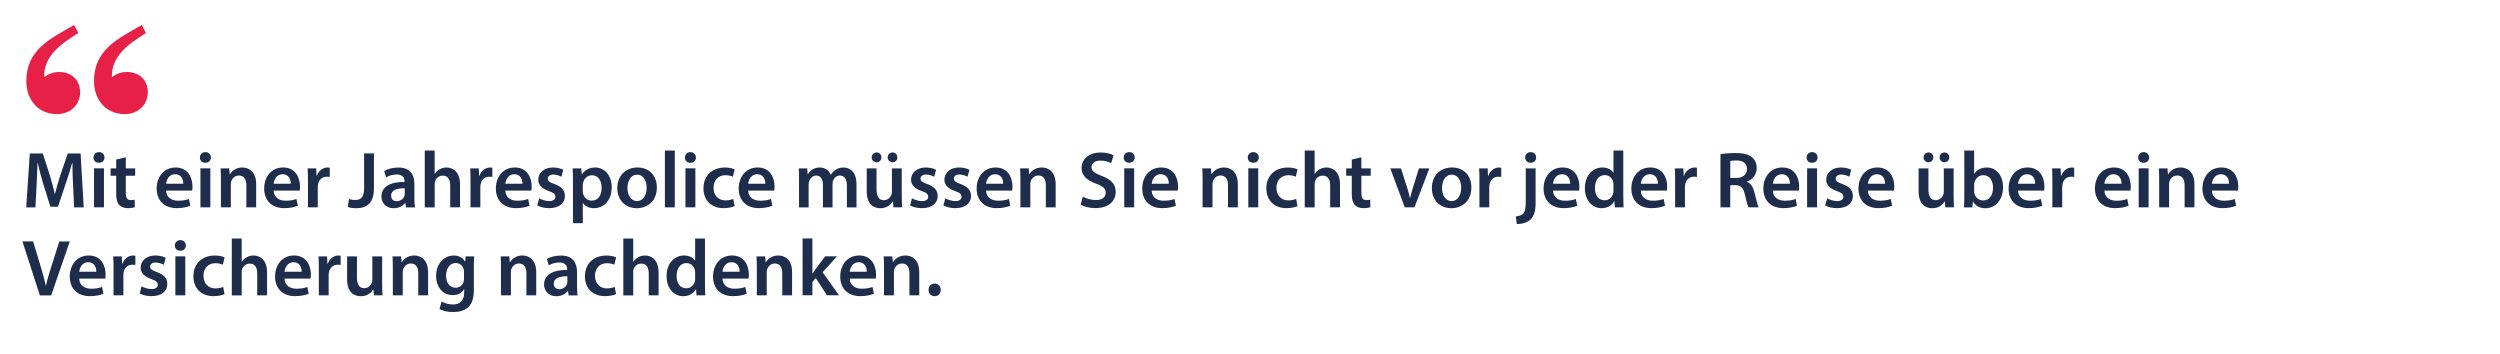 <?xml version="1.0" encoding="UTF-8"?><svg id="Ebene_1" xmlns="http://www.w3.org/2000/svg" xmlns:xlink="http://www.w3.org/1999/xlink" viewBox="0 0 875 124"><defs><clipPath id="clippath"><rect x="7.65" y="8.76" width="862.95" height="107.92" style="fill:none; stroke-width:0px;"/></clipPath><clipPath id="clippath-1"><rect x="7.65" y="8.76" width="862.95" height="107.92" style="fill:none; stroke-width:0px;"/></clipPath></defs><g style="clip-path:url(#clippath);"><path d="m25.57,64.87c-.11-2.44-.25-5.38-.22-7.92h-.08c-.62,2.3-1.4,4.84-2.24,7.22l-2.74,8.18h-2.66l-2.52-8.06c-.73-2.41-1.4-4.98-1.9-7.34h-.06c-.08,2.46-.2,5.46-.34,8.04l-.42,7.59h-3.22l1.26-18.87h4.54l2.46,7.59c.67,2.21,1.26,4.45,1.74,6.55h.08c.5-2.04,1.15-4.37,1.88-6.58l2.6-7.56h4.48l1.09,18.87h-3.36l-.36-7.7Z" style="fill:#1d2d4b; stroke-width:0px;"/><path d="m36.58,55.12c0,1.04-.76,1.85-1.96,1.85s-1.9-.81-1.9-1.85.78-1.88,1.93-1.88,1.9.81,1.93,1.88Zm-3.67,17.44v-13.64h3.47v13.64h-3.47Z" style="fill:#1d2d4b; stroke-width:0px;"/><path d="m44.03,55.04v3.89h3.28v2.58h-3.28v6.02c0,1.65.45,2.52,1.76,2.52.59,0,1.04-.08,1.34-.17l.06,2.63c-.5.2-1.4.34-2.49.34-1.26,0-2.32-.42-2.97-1.12-.73-.78-1.06-2.02-1.06-3.81v-6.41h-1.96v-2.58h1.96v-3.08l3.36-.81Z" style="fill:#1d2d4b; stroke-width:0px;"/><path d="m58.14,66.72c.08,2.46,2.02,3.53,4.2,3.53,1.6,0,2.74-.22,3.78-.62l.5,2.38c-1.18.48-2.8.84-4.76.84-4.42,0-7.03-2.72-7.03-6.89,0-3.78,2.3-7.34,6.66-7.34s5.88,3.64,5.88,6.64c0,.64-.06,1.15-.11,1.46h-9.13Zm5.99-2.41c.03-1.26-.53-3.33-2.83-3.33-2.13,0-3.02,1.93-3.16,3.33h5.99Z" style="fill:#1d2d4b; stroke-width:0px;"/><path d="m73.82,55.12c0,1.04-.76,1.85-1.96,1.85s-1.9-.81-1.9-1.85.78-1.88,1.93-1.88,1.9.81,1.93,1.88Zm-3.67,17.44v-13.64h3.47v13.64h-3.47Z" style="fill:#1d2d4b; stroke-width:0px;"/><path d="m77.32,62.99c0-1.57-.03-2.88-.11-4.06h3.02l.17,2.04h.08c.59-1.06,2.07-2.35,4.34-2.35,2.38,0,4.84,1.54,4.84,5.85v8.09h-3.44v-7.7c0-1.96-.73-3.44-2.6-3.44-1.37,0-2.32.98-2.69,2.02-.11.31-.14.73-.14,1.12v8.01h-3.47v-9.58Z" style="fill:#1d2d4b; stroke-width:0px;"/><path d="m95.77,66.72c.08,2.46,2.02,3.53,4.2,3.53,1.6,0,2.74-.22,3.78-.62l.5,2.38c-1.18.48-2.8.84-4.76.84-4.42,0-7.03-2.72-7.03-6.89,0-3.78,2.3-7.34,6.66-7.34s5.88,3.64,5.88,6.64c0,.64-.06,1.15-.11,1.46h-9.13Zm5.99-2.41c.03-1.26-.53-3.33-2.83-3.33-2.13,0-3.02,1.93-3.16,3.33h5.99Z" style="fill:#1d2d4b; stroke-width:0px;"/><path d="m107.78,63.33c0-1.85-.03-3.16-.11-4.4h3l.11,2.6h.11c.67-1.93,2.27-2.91,3.72-2.91.34,0,.53.03.81.08v3.25c-.28-.06-.59-.11-1.01-.11-1.65,0-2.77,1.06-3.08,2.6-.06.31-.11.67-.11,1.06v7.06h-3.44v-9.24Z" style="fill:#1d2d4b; stroke-width:0px;"/><path d="m127.44,53.7h3.44v12.24c0,5.21-2.52,6.94-6.27,6.94-.95,0-2.16-.17-2.88-.45l.42-2.77c.56.17,1.32.34,2.13.34,1.96,0,3.16-.9,3.16-4.17v-12.12Z" style="fill:#1d2d4b; stroke-width:0px;"/><path d="m142.11,72.57l-.22-1.51h-.08c-.84,1.06-2.27,1.82-4.03,1.82-2.74,0-4.28-1.99-4.28-4.06,0-3.44,3.05-5.18,8.09-5.15v-.22c0-.9-.36-2.38-2.77-2.38-1.34,0-2.74.42-3.67,1.01l-.67-2.24c1.01-.62,2.77-1.2,4.93-1.2,4.37,0,5.63,2.77,5.63,5.74v4.93c0,1.23.06,2.44.2,3.28h-3.11Zm-.45-6.66c-2.44-.06-4.76.48-4.76,2.55,0,1.34.87,1.96,1.96,1.96,1.37,0,2.38-.9,2.69-1.88.08-.25.11-.53.11-.76v-1.88Z" style="fill:#1d2d4b; stroke-width:0px;"/><path d="m148.66,52.69h3.47v8.12h.06c.42-.64.98-1.18,1.71-1.57.67-.39,1.48-.62,2.35-.62,2.32,0,4.76,1.54,4.76,5.91v8.04h-3.44v-7.64c0-1.99-.73-3.47-2.63-3.47-1.34,0-2.3.9-2.66,1.93-.11.28-.14.64-.14,1.04v8.15h-3.47v-19.88Z" style="fill:#1d2d4b; stroke-width:0px;"/><path d="m164.68,63.33c0-1.85-.03-3.16-.11-4.4h3l.11,2.6h.11c.67-1.93,2.27-2.91,3.72-2.91.34,0,.53.03.81.08v3.25c-.28-.06-.59-.11-1.01-.11-1.65,0-2.77,1.06-3.08,2.6-.06.31-.11.67-.11,1.06v7.06h-3.44v-9.24Z" style="fill:#1d2d4b; stroke-width:0px;"/><path d="m176.86,66.72c.08,2.46,2.02,3.53,4.2,3.53,1.6,0,2.74-.22,3.78-.62l.5,2.38c-1.18.48-2.8.84-4.76.84-4.42,0-7.03-2.72-7.03-6.89,0-3.78,2.3-7.34,6.66-7.34s5.88,3.64,5.88,6.64c0,.64-.06,1.15-.11,1.46h-9.13Zm5.99-2.41c.03-1.26-.53-3.33-2.83-3.33-2.13,0-3.02,1.93-3.16,3.33h5.99Z" style="fill:#1d2d4b; stroke-width:0px;"/><path d="m188.7,69.4c.78.48,2.27.98,3.5.98,1.51,0,2.18-.62,2.18-1.51s-.56-1.4-2.24-1.99c-2.66-.92-3.78-2.38-3.75-3.98,0-2.41,1.99-4.28,5.15-4.28,1.51,0,2.83.39,3.61.81l-.67,2.44c-.59-.34-1.68-.78-2.88-.78s-1.9.59-1.9,1.43.64,1.29,2.38,1.9c2.46.9,3.61,2.16,3.64,4.17,0,2.46-1.93,4.26-5.54,4.26-1.65,0-3.14-.39-4.14-.95l.67-2.49Z" style="fill:#1d2d4b; stroke-width:0px;"/><path d="m200.54,63.47c0-1.79-.06-3.25-.11-4.54h3.02l.17,2.1h.06c1.01-1.54,2.6-2.41,4.68-2.41,3.14,0,5.74,2.69,5.74,6.94,0,4.93-3.11,7.31-6.22,7.31-1.71,0-3.14-.73-3.84-1.82h-.06v7.06h-3.44v-14.64Zm3.44,3.39c0,.34.03.64.11.95.34,1.4,1.57,2.41,3.02,2.41,2.18,0,3.47-1.82,3.47-4.51,0-2.41-1.18-4.37-3.39-4.37-1.43,0-2.74,1.04-3.08,2.55-.08.28-.14.59-.14.87v2.1Z" style="fill:#1d2d4b; stroke-width:0px;"/><path d="m229.89,65.62c0,5.01-3.53,7.25-7,7.25-3.86,0-6.83-2.66-6.83-7.03s2.94-7.22,7.06-7.22,6.78,2.86,6.78,7Zm-10.28.14c0,2.63,1.29,4.62,3.39,4.62,1.96,0,3.33-1.93,3.33-4.68,0-2.13-.95-4.56-3.3-4.56s-3.42,2.35-3.42,4.62Z" style="fill:#1d2d4b; stroke-width:0px;"/><path d="m232.71,52.69h3.47v19.88h-3.47v-19.88Z" style="fill:#1d2d4b; stroke-width:0px;"/><path d="m243.58,55.12c0,1.04-.76,1.85-1.96,1.85s-1.9-.81-1.9-1.85.78-1.88,1.93-1.88,1.9.81,1.93,1.88Zm-3.67,17.44v-13.64h3.47v13.64h-3.47Z" style="fill:#1d2d4b; stroke-width:0px;"/><path d="m257.1,72.15c-.73.34-2.16.7-3.86.7-4.26,0-7.03-2.72-7.03-6.94s2.8-7.28,7.59-7.28c1.26,0,2.55.28,3.33.64l-.62,2.58c-.56-.25-1.37-.53-2.6-.53-2.63,0-4.2,1.93-4.17,4.42,0,2.8,1.82,4.4,4.17,4.4,1.2,0,2.04-.25,2.72-.53l.48,2.55Z" style="fill:#1d2d4b; stroke-width:0px;"/><path d="m261.86,66.72c.08,2.46,2.02,3.53,4.2,3.53,1.6,0,2.74-.22,3.78-.62l.5,2.38c-1.18.48-2.8.84-4.76.84-4.42,0-7.03-2.72-7.03-6.89,0-3.78,2.3-7.34,6.66-7.34s5.88,3.64,5.88,6.64c0,.64-.06,1.15-.11,1.46h-9.13Zm5.99-2.41c.03-1.26-.53-3.33-2.83-3.33-2.13,0-3.02,1.93-3.16,3.33h5.99Z" style="fill:#1d2d4b; stroke-width:0px;"/><path d="m279.67,62.99c0-1.57-.03-2.88-.11-4.06h2.97l.14,2.02h.08c.67-1.06,1.9-2.32,4.2-2.32,1.79,0,3.19,1.01,3.78,2.52h.06c.48-.76,1.04-1.32,1.68-1.71.76-.53,1.62-.81,2.74-.81,2.27,0,4.56,1.54,4.56,5.91v8.04h-3.36v-7.53c0-2.27-.78-3.61-2.44-3.61-1.18,0-2.04.84-2.41,1.82-.08.34-.17.76-.17,1.15v8.18h-3.36v-7.9c0-1.9-.76-3.25-2.35-3.25-1.29,0-2.16,1.01-2.46,1.96-.14.34-.2.73-.2,1.12v8.06h-3.36v-9.58Z" style="fill:#1d2d4b; stroke-width:0px;"/><path d="m315.62,68.48c0,1.62.06,2.97.11,4.09h-3.02l-.17-2.07h-.06c-.59.98-1.93,2.38-4.37,2.38s-4.76-1.48-4.76-5.94v-8.01h3.44v7.42c0,2.27.73,3.72,2.55,3.72,1.37,0,2.27-.98,2.63-1.85.11-.31.2-.67.2-1.06v-8.23h3.44v9.55Zm-10.53-13.38c0-.98.76-1.74,1.76-1.74.92,0,1.65.73,1.65,1.74,0,.92-.7,1.71-1.68,1.71s-1.74-.78-1.74-1.71Zm5.6,0c0-.98.73-1.74,1.71-1.74s1.68.73,1.68,1.74c0,.92-.7,1.71-1.68,1.71s-1.71-.78-1.71-1.71Z" style="fill:#1d2d4b; stroke-width:0px;"/><path d="m319.18,69.4c.78.48,2.27.98,3.5.98,1.51,0,2.18-.62,2.18-1.51s-.56-1.4-2.24-1.99c-2.66-.92-3.78-2.38-3.75-3.98,0-2.41,1.99-4.28,5.15-4.28,1.51,0,2.83.39,3.61.81l-.67,2.44c-.59-.34-1.68-.78-2.88-.78s-1.9.59-1.9,1.43.64,1.29,2.38,1.9c2.46.9,3.61,2.16,3.64,4.17,0,2.46-1.93,4.26-5.54,4.26-1.65,0-3.14-.39-4.14-.95l.67-2.49Z" style="fill:#1d2d4b; stroke-width:0px;"/><path d="m330.85,69.4c.78.48,2.27.98,3.5.98,1.51,0,2.18-.62,2.18-1.51s-.56-1.4-2.24-1.99c-2.66-.92-3.78-2.38-3.75-3.98,0-2.41,1.99-4.28,5.15-4.28,1.51,0,2.83.39,3.61.81l-.67,2.44c-.59-.34-1.68-.78-2.88-.78s-1.9.59-1.9,1.43.64,1.29,2.38,1.9c2.46.9,3.61,2.16,3.64,4.17,0,2.46-1.93,4.26-5.54,4.26-1.65,0-3.14-.39-4.14-.95l.67-2.49Z" style="fill:#1d2d4b; stroke-width:0px;"/><path d="m345.13,66.72c.08,2.46,2.02,3.53,4.2,3.53,1.6,0,2.74-.22,3.78-.62l.5,2.38c-1.18.48-2.8.84-4.76.84-4.42,0-7.03-2.72-7.03-6.89,0-3.78,2.3-7.34,6.66-7.34s5.88,3.64,5.88,6.64c0,.64-.06,1.15-.11,1.46h-9.13Zm5.99-2.41c.03-1.26-.53-3.33-2.83-3.33-2.13,0-3.02,1.93-3.16,3.33h5.99Z" style="fill:#1d2d4b; stroke-width:0px;"/><path d="m357.14,62.99c0-1.57-.03-2.88-.11-4.06h3.02l.17,2.04h.08c.59-1.06,2.07-2.35,4.34-2.35,2.38,0,4.84,1.54,4.84,5.85v8.09h-3.44v-7.7c0-1.96-.73-3.44-2.6-3.44-1.37,0-2.32.98-2.69,2.02-.11.31-.14.73-.14,1.12v8.01h-3.47v-9.58Z" style="fill:#1d2d4b; stroke-width:0px;"/><path d="m379.01,68.82c1.12.64,2.8,1.2,4.56,1.2,2.21,0,3.44-1.04,3.44-2.58,0-1.43-.95-2.27-3.36-3.14-3.11-1.12-5.1-2.77-5.1-5.49,0-3.08,2.58-5.43,6.66-5.43,2.04,0,3.56.45,4.54.95l-.84,2.77c-.67-.36-1.99-.9-3.75-.9-2.18,0-3.14,1.18-3.14,2.27,0,1.46,1.09,2.13,3.61,3.11,3.28,1.23,4.87,2.88,4.87,5.6,0,3.02-2.3,5.66-7.17,5.66-1.99,0-4.06-.56-5.1-1.18l.76-2.86Z" style="fill:#1d2d4b; stroke-width:0px;"/><path d="m397.15,55.12c0,1.04-.76,1.85-1.96,1.85s-1.9-.81-1.9-1.85.78-1.88,1.93-1.88,1.9.81,1.93,1.88Zm-3.67,17.44v-13.64h3.47v13.64h-3.47Z" style="fill:#1d2d4b; stroke-width:0px;"/><path d="m403.09,66.72c.08,2.46,2.02,3.53,4.2,3.53,1.6,0,2.74-.22,3.78-.62l.5,2.38c-1.18.48-2.8.84-4.76.84-4.42,0-7.03-2.72-7.03-6.89,0-3.78,2.3-7.34,6.66-7.34s5.88,3.64,5.88,6.64c0,.64-.06,1.15-.11,1.46h-9.13Zm5.99-2.41c.03-1.26-.53-3.33-2.83-3.33-2.13,0-3.02,1.93-3.16,3.33h5.99Z" style="fill:#1d2d4b; stroke-width:0px;"/><path d="m420.9,62.99c0-1.57-.03-2.88-.11-4.06h3.02l.17,2.04h.08c.59-1.06,2.07-2.35,4.34-2.35,2.38,0,4.84,1.54,4.84,5.85v8.09h-3.44v-7.7c0-1.96-.73-3.44-2.6-3.44-1.37,0-2.32.98-2.69,2.02-.11.31-.14.73-.14,1.12v8.01h-3.47v-9.58Z" style="fill:#1d2d4b; stroke-width:0px;"/><path d="m440.58,55.12c0,1.04-.76,1.85-1.96,1.85s-1.9-.81-1.9-1.85.78-1.88,1.93-1.88,1.9.81,1.93,1.88Zm-3.67,17.44v-13.64h3.47v13.64h-3.47Z" style="fill:#1d2d4b; stroke-width:0px;"/><path d="m454.11,72.15c-.73.34-2.16.7-3.86.7-4.26,0-7.03-2.72-7.03-6.94s2.8-7.28,7.59-7.28c1.26,0,2.55.28,3.33.64l-.62,2.58c-.56-.25-1.37-.53-2.6-.53-2.63,0-4.2,1.93-4.17,4.42,0,2.8,1.82,4.4,4.17,4.4,1.2,0,2.04-.25,2.72-.53l.48,2.55Z" style="fill:#1d2d4b; stroke-width:0px;"/><path d="m456.65,52.69h3.47v8.12h.06c.42-.64.98-1.18,1.71-1.57.67-.39,1.48-.62,2.35-.62,2.32,0,4.76,1.54,4.76,5.91v8.04h-3.44v-7.64c0-1.99-.73-3.47-2.63-3.47-1.34,0-2.3.9-2.66,1.93-.11.28-.14.64-.14,1.04v8.15h-3.47v-19.88Z" style="fill:#1d2d4b; stroke-width:0px;"/><path d="m476.48,55.04v3.89h3.28v2.58h-3.28v6.02c0,1.65.45,2.52,1.76,2.52.59,0,1.04-.08,1.34-.17l.06,2.63c-.5.2-1.4.34-2.49.34-1.26,0-2.32-.42-2.97-1.12-.73-.78-1.06-2.02-1.06-3.81v-6.41h-1.96v-2.58h1.96v-3.08l3.36-.81Z" style="fill:#1d2d4b; stroke-width:0px;"/><path d="m490.34,58.93l2.21,6.92c.39,1.2.67,2.3.92,3.42h.08c.25-1.12.56-2.18.92-3.42l2.16-6.92h3.64l-5.21,13.64h-3.39l-5.07-13.64h3.72Z" style="fill:#1d2d4b; stroke-width:0px;"/><path d="m514.98,65.62c0,5.01-3.53,7.25-7,7.25-3.86,0-6.83-2.66-6.83-7.03s2.94-7.22,7.06-7.22,6.78,2.86,6.78,7Zm-10.28.14c0,2.63,1.29,4.62,3.39,4.62,1.96,0,3.33-1.93,3.33-4.68,0-2.13-.95-4.56-3.3-4.56s-3.42,2.35-3.42,4.62Z" style="fill:#1d2d4b; stroke-width:0px;"/><path d="m517.8,63.33c0-1.85-.03-3.16-.11-4.4h3l.11,2.6h.11c.67-1.93,2.27-2.91,3.72-2.91.34,0,.53.03.81.08v3.25c-.28-.06-.59-.11-1.01-.11-1.65,0-2.77,1.06-3.08,2.6-.06.31-.11.67-.11,1.06v7.06h-3.44v-9.24Z" style="fill:#1d2d4b; stroke-width:0px;"/><path d="m530.54,75.73c1.12-.08,2.02-.39,2.58-.98.64-.7.9-1.76.9-4.73v-11.09h3.44v12.07c0,2.83-.53,4.59-1.76,5.82-1.2,1.12-3.11,1.6-4.82,1.6l-.34-2.69Zm7.11-20.61c0,1.01-.73,1.85-1.96,1.85-1.15,0-1.88-.84-1.88-1.85,0-1.06.76-1.88,1.93-1.88s1.9.81,1.9,1.88Z" style="fill:#1d2d4b; stroke-width:0px;"/><path d="m543.56,66.72c.08,2.46,2.02,3.53,4.2,3.53,1.6,0,2.74-.22,3.78-.62l.5,2.38c-1.18.48-2.8.84-4.76.84-4.42,0-7.03-2.72-7.03-6.89,0-3.78,2.3-7.34,6.66-7.34s5.88,3.64,5.88,6.64c0,.64-.06,1.15-.11,1.46h-9.13Zm5.99-2.41c.03-1.26-.53-3.33-2.83-3.33-2.13,0-3.02,1.93-3.16,3.33h5.99Z" style="fill:#1d2d4b; stroke-width:0px;"/><path d="m568.15,52.69v16.04c0,1.4.06,2.91.11,3.84h-3.08l-.14-2.16h-.06c-.81,1.51-2.46,2.46-4.45,2.46-3.25,0-5.82-2.77-5.82-6.97-.03-4.56,2.83-7.28,6.1-7.28,1.88,0,3.22.78,3.84,1.79h.06v-7.73h3.44Zm-3.44,11.93c0-.28-.03-.62-.08-.9-.31-1.34-1.4-2.44-2.97-2.44-2.21,0-3.44,1.96-3.44,4.51s1.23,4.31,3.42,4.31c1.4,0,2.63-.95,2.97-2.44.08-.31.11-.64.11-1.01v-2.04Z" style="fill:#1d2d4b; stroke-width:0px;"/><path d="m574.28,66.72c.08,2.46,2.02,3.53,4.2,3.53,1.6,0,2.74-.22,3.78-.62l.5,2.38c-1.18.48-2.8.84-4.76.84-4.42,0-7.03-2.72-7.03-6.89,0-3.78,2.3-7.34,6.66-7.34s5.88,3.64,5.88,6.64c0,.64-.06,1.15-.11,1.46h-9.13Zm5.99-2.41c.03-1.26-.53-3.33-2.83-3.33-2.13,0-3.02,1.93-3.16,3.33h5.99Z" style="fill:#1d2d4b; stroke-width:0px;"/><path d="m586.29,63.33c0-1.85-.03-3.16-.11-4.4h3l.11,2.6h.11c.67-1.93,2.27-2.91,3.72-2.91.34,0,.53.03.81.08v3.25c-.28-.06-.59-.11-1.01-.11-1.65,0-2.77,1.06-3.08,2.6-.06.31-.11.67-.11,1.06v7.06h-3.44v-9.24Z" style="fill:#1d2d4b; stroke-width:0px;"/><path d="m602.19,53.95c1.29-.22,3.22-.39,5.21-.39,2.72,0,4.56.45,5.82,1.51,1.04.87,1.62,2.18,1.62,3.78,0,2.44-1.65,4.09-3.42,4.73v.08c1.34.5,2.16,1.82,2.63,3.64.59,2.35,1.09,4.54,1.48,5.26h-3.56c-.28-.56-.73-2.1-1.26-4.45-.53-2.46-1.43-3.25-3.39-3.3h-1.74v7.76h-3.42v-18.62Zm3.42,8.34h2.04c2.32,0,3.78-1.23,3.78-3.11,0-2.07-1.46-3.02-3.7-3.02-1.09,0-1.79.08-2.13.17v5.96Z" style="fill:#1d2d4b; stroke-width:0px;"/><path d="m620.48,66.72c.08,2.46,2.02,3.53,4.2,3.53,1.6,0,2.74-.22,3.78-.62l.5,2.38c-1.18.48-2.8.84-4.76.84-4.42,0-7.03-2.72-7.03-6.89,0-3.78,2.3-7.34,6.66-7.34s5.88,3.64,5.88,6.64c0,.64-.06,1.15-.11,1.46h-9.13Zm5.99-2.41c.03-1.26-.53-3.33-2.83-3.33-2.13,0-3.02,1.93-3.16,3.33h5.99Z" style="fill:#1d2d4b; stroke-width:0px;"/><path d="m636.16,55.12c0,1.04-.76,1.85-1.96,1.85s-1.9-.81-1.9-1.85.78-1.88,1.93-1.88,1.9.81,1.93,1.88Zm-3.67,17.44v-13.64h3.47v13.64h-3.47Z" style="fill:#1d2d4b; stroke-width:0px;"/><path d="m639.49,69.4c.78.48,2.27.98,3.5.98,1.51,0,2.18-.62,2.18-1.51s-.56-1.4-2.24-1.99c-2.66-.92-3.78-2.38-3.75-3.98,0-2.41,1.99-4.28,5.15-4.28,1.51,0,2.83.39,3.61.81l-.67,2.44c-.59-.34-1.68-.78-2.88-.78s-1.9.59-1.9,1.43.64,1.29,2.38,1.9c2.46.9,3.61,2.16,3.64,4.17,0,2.46-1.93,4.26-5.54,4.26-1.65,0-3.14-.39-4.14-.95l.67-2.49Z" style="fill:#1d2d4b; stroke-width:0px;"/><path d="m653.77,66.72c.08,2.46,2.02,3.53,4.2,3.53,1.6,0,2.74-.22,3.78-.62l.5,2.38c-1.18.48-2.8.84-4.76.84-4.42,0-7.03-2.72-7.03-6.89,0-3.78,2.3-7.34,6.66-7.34s5.88,3.64,5.88,6.64c0,.64-.06,1.15-.11,1.46h-9.13Zm5.99-2.41c.03-1.26-.53-3.33-2.83-3.33-2.13,0-3.02,1.93-3.16,3.33h5.99Z" style="fill:#1d2d4b; stroke-width:0px;"/><path d="m683.78,68.48c0,1.62.06,2.97.11,4.09h-3.02l-.17-2.07h-.06c-.59.98-1.93,2.38-4.37,2.38s-4.76-1.48-4.76-5.94v-8.01h3.44v7.42c0,2.27.73,3.72,2.55,3.72,1.37,0,2.27-.98,2.63-1.85.11-.31.2-.67.2-1.06v-8.23h3.44v9.55Zm-10.53-13.38c0-.98.76-1.74,1.76-1.74.92,0,1.65.73,1.65,1.74,0,.92-.7,1.71-1.68,1.71s-1.74-.78-1.74-1.71Zm5.6,0c0-.98.73-1.74,1.71-1.74s1.68.73,1.68,1.74c0,.92-.7,1.71-1.68,1.71s-1.71-.78-1.71-1.71Z" style="fill:#1d2d4b; stroke-width:0px;"/><path d="m687.4,72.57c.06-.92.11-2.44.11-3.84v-16.04h3.44v8.12h.06c.84-1.32,2.32-2.18,4.37-2.18,3.33,0,5.71,2.77,5.68,6.92,0,4.9-3.11,7.34-6.19,7.34-1.76,0-3.33-.67-4.31-2.35h-.06l-.17,2.04h-2.94Zm3.56-5.63c0,.28.03.56.08.81.36,1.37,1.57,2.41,3.05,2.41,2.16,0,3.47-1.74,3.47-4.48,0-2.41-1.15-4.37-3.44-4.37-1.4,0-2.66,1.01-3.05,2.52-.06.25-.11.56-.11.9v2.21Z" style="fill:#1d2d4b; stroke-width:0px;"/><path d="m706.32,66.72c.08,2.46,2.02,3.53,4.2,3.53,1.6,0,2.74-.22,3.78-.62l.5,2.38c-1.18.48-2.8.84-4.76.84-4.42,0-7.03-2.72-7.03-6.89,0-3.78,2.3-7.34,6.66-7.34s5.88,3.64,5.88,6.64c0,.64-.06,1.15-.11,1.46h-9.13Zm5.99-2.41c.03-1.26-.53-3.33-2.83-3.33-2.13,0-3.02,1.93-3.16,3.33h5.99Z" style="fill:#1d2d4b; stroke-width:0px;"/><path d="m718.33,63.33c0-1.85-.03-3.16-.11-4.4h3l.11,2.6h.11c.67-1.93,2.27-2.91,3.72-2.91.34,0,.53.03.81.08v3.25c-.28-.06-.59-.11-1.01-.11-1.65,0-2.77,1.06-3.08,2.6-.06.31-.11.67-.11,1.06v7.06h-3.44v-9.24Z" style="fill:#1d2d4b; stroke-width:0px;"/><path d="m736.54,66.72c.08,2.46,2.02,3.53,4.2,3.53,1.6,0,2.74-.22,3.78-.62l.5,2.38c-1.18.48-2.8.84-4.76.84-4.42,0-7.03-2.72-7.03-6.89,0-3.78,2.3-7.34,6.66-7.34s5.88,3.64,5.88,6.64c0,.64-.06,1.15-.11,1.46h-9.13Zm5.99-2.41c.03-1.26-.53-3.33-2.83-3.33-2.13,0-3.02,1.93-3.16,3.33h5.99Z" style="fill:#1d2d4b; stroke-width:0px;"/><path d="m752.21,55.12c0,1.04-.76,1.85-1.96,1.85s-1.9-.81-1.9-1.85.78-1.88,1.93-1.88,1.9.81,1.93,1.88Zm-3.67,17.44v-13.64h3.47v13.64h-3.47Z" style="fill:#1d2d4b; stroke-width:0px;"/><path d="m755.71,62.99c0-1.57-.03-2.88-.11-4.06h3.02l.17,2.04h.08c.59-1.06,2.07-2.35,4.34-2.35,2.38,0,4.84,1.54,4.84,5.85v8.09h-3.44v-7.7c0-1.96-.73-3.44-2.6-3.44-1.37,0-2.32.98-2.69,2.02-.11.31-.14.73-.14,1.12v8.01h-3.47v-9.58Z" style="fill:#1d2d4b; stroke-width:0px;"/><path d="m774.17,66.72c.08,2.46,2.02,3.53,4.2,3.53,1.6,0,2.74-.22,3.78-.62l.5,2.38c-1.18.48-2.8.84-4.76.84-4.42,0-7.03-2.72-7.03-6.89,0-3.78,2.3-7.34,6.66-7.34s5.88,3.64,5.88,6.64c0,.64-.06,1.15-.11,1.46h-9.13Zm5.99-2.41c.03-1.26-.53-3.33-2.83-3.33-2.13,0-3.02,1.93-3.16,3.33h5.99Z" style="fill:#1d2d4b; stroke-width:0px;"/></g><g style="clip-path:url(#clippath-1);"><path d="m13.95,103.37l-6.1-18.87h3.75l2.58,8.57c.73,2.38,1.34,4.59,1.85,6.89h.06c.5-2.24,1.18-4.54,1.93-6.83l2.74-8.62h3.67l-6.52,18.87h-3.95Z" style="fill:#1d2d4b; stroke-width:0px;"/><path d="m27.73,97.52c.08,2.46,2.02,3.53,4.2,3.53,1.6,0,2.74-.22,3.78-.62l.5,2.38c-1.18.48-2.8.84-4.76.84-4.42,0-7.03-2.72-7.03-6.89,0-3.78,2.3-7.34,6.66-7.34s5.88,3.64,5.88,6.64c0,.64-.06,1.15-.11,1.46h-9.13Zm5.99-2.41c.03-1.26-.53-3.33-2.83-3.33-2.13,0-3.02,1.93-3.16,3.33h5.99Z" style="fill:#1d2d4b; stroke-width:0px;"/><path d="m39.74,94.13c0-1.85-.03-3.16-.11-4.4h3l.11,2.6h.11c.67-1.93,2.27-2.91,3.72-2.91.34,0,.53.03.81.08v3.25c-.28-.06-.59-.11-1.01-.11-1.65,0-2.77,1.06-3.08,2.6-.06.31-.11.67-.11,1.06v7.06h-3.44v-9.24Z" style="fill:#1d2d4b; stroke-width:0px;"/><path d="m49.54,100.2c.78.48,2.27.98,3.5.98,1.51,0,2.18-.62,2.18-1.51s-.56-1.4-2.24-1.99c-2.66-.92-3.78-2.38-3.75-3.98,0-2.41,1.99-4.28,5.15-4.28,1.51,0,2.83.39,3.61.81l-.67,2.44c-.59-.34-1.68-.78-2.88-.78s-1.9.59-1.9,1.43.64,1.29,2.38,1.9c2.46.9,3.61,2.16,3.64,4.17,0,2.46-1.93,4.26-5.54,4.26-1.65,0-3.14-.39-4.14-.95l.67-2.49Z" style="fill:#1d2d4b; stroke-width:0px;"/><path d="m65.05,85.92c0,1.04-.76,1.85-1.96,1.85s-1.9-.81-1.9-1.85.78-1.88,1.93-1.88,1.9.81,1.93,1.88Zm-3.67,17.44v-13.64h3.47v13.64h-3.47Z" style="fill:#1d2d4b; stroke-width:0px;"/><path d="m78.58,102.95c-.73.34-2.16.7-3.86.7-4.26,0-7.03-2.72-7.03-6.94s2.8-7.28,7.59-7.28c1.26,0,2.55.28,3.33.64l-.62,2.58c-.56-.25-1.37-.53-2.6-.53-2.63,0-4.2,1.93-4.17,4.42,0,2.8,1.82,4.4,4.17,4.4,1.2,0,2.04-.25,2.72-.53l.48,2.55Z" style="fill:#1d2d4b; stroke-width:0px;"/><path d="m81.12,83.49h3.47v8.12h.06c.42-.64.98-1.18,1.71-1.57.67-.39,1.48-.62,2.35-.62,2.32,0,4.76,1.54,4.76,5.91v8.04h-3.44v-7.64c0-1.99-.73-3.47-2.63-3.47-1.34,0-2.3.9-2.66,1.93-.11.28-.14.64-.14,1.04v8.15h-3.47v-19.88Z" style="fill:#1d2d4b; stroke-width:0px;"/><path d="m99.58,97.52c.08,2.46,2.02,3.53,4.2,3.53,1.6,0,2.74-.22,3.78-.62l.5,2.38c-1.18.48-2.8.84-4.76.84-4.42,0-7.03-2.72-7.03-6.89,0-3.78,2.3-7.34,6.66-7.34s5.88,3.64,5.88,6.64c0,.64-.06,1.15-.11,1.46h-9.13Zm5.99-2.41c.03-1.26-.53-3.33-2.83-3.33-2.13,0-3.02,1.93-3.16,3.33h5.99Z" style="fill:#1d2d4b; stroke-width:0px;"/><path d="m111.59,94.13c0-1.85-.03-3.16-.11-4.4h3l.11,2.6h.11c.67-1.93,2.27-2.91,3.72-2.91.34,0,.53.03.81.08v3.25c-.28-.06-.59-.11-1.01-.11-1.65,0-2.77,1.06-3.08,2.6-.06.31-.11.67-.11,1.06v7.06h-3.44v-9.24Z" style="fill:#1d2d4b; stroke-width:0px;"/><path d="m133.76,99.28c0,1.62.06,2.97.11,4.09h-3.02l-.17-2.07h-.06c-.59.98-1.93,2.38-4.37,2.38s-4.76-1.48-4.76-5.94v-8.01h3.44v7.42c0,2.27.73,3.72,2.55,3.72,1.37,0,2.27-.98,2.63-1.85.11-.31.2-.67.2-1.06v-8.23h3.44v9.55Z" style="fill:#1d2d4b; stroke-width:0px;"/><path d="m137.49,93.79c0-1.57-.03-2.88-.11-4.06h3.02l.17,2.04h.08c.59-1.06,2.07-2.35,4.34-2.35,2.38,0,4.84,1.54,4.84,5.85v8.09h-3.44v-7.7c0-1.96-.73-3.44-2.6-3.44-1.37,0-2.32.98-2.69,2.02-.11.31-.14.73-.14,1.12v8.01h-3.47v-9.58Z" style="fill:#1d2d4b; stroke-width:0px;"/><path d="m165.96,89.73c-.06.92-.11,2.04-.11,3.92v7.73c0,2.86-.59,4.9-2.02,6.19-1.43,1.26-3.39,1.65-5.26,1.65-1.74,0-3.58-.36-4.76-1.09l.76-2.6c.87.5,2.32,1.04,3.98,1.04,2.24,0,3.92-1.18,3.92-4.12v-1.18h-.06c-.78,1.2-2.18,2.02-3.98,2.02-3.39,0-5.8-2.8-5.8-6.66,0-4.48,2.91-7.2,6.19-7.2,2.07,0,3.3,1.01,3.95,2.13h.06l.14-1.82h3Zm-3.56,5.46c0-.31-.03-.64-.11-.92-.36-1.26-1.34-2.21-2.8-2.21-1.93,0-3.36,1.68-3.36,4.45,0,2.32,1.18,4.2,3.33,4.2,1.29,0,2.41-.84,2.8-2.07.08-.36.14-.84.14-1.23v-2.21Z" style="fill:#1d2d4b; stroke-width:0px;"/><path d="m175.34,93.79c0-1.57-.03-2.88-.11-4.06h3.02l.17,2.04h.08c.59-1.06,2.07-2.35,4.34-2.35,2.38,0,4.84,1.54,4.84,5.85v8.09h-3.44v-7.7c0-1.96-.73-3.44-2.6-3.44-1.37,0-2.32.98-2.69,2.02-.11.31-.14.73-.14,1.12v8.01h-3.47v-9.58Z" style="fill:#1d2d4b; stroke-width:0px;"/><path d="m199.03,103.37l-.22-1.51h-.08c-.84,1.06-2.27,1.82-4.03,1.82-2.74,0-4.28-1.99-4.28-4.06,0-3.44,3.05-5.18,8.09-5.15v-.22c0-.9-.36-2.38-2.77-2.38-1.34,0-2.74.42-3.67,1.01l-.67-2.24c1.01-.62,2.77-1.2,4.93-1.2,4.37,0,5.63,2.77,5.63,5.74v4.93c0,1.23.06,2.44.2,3.28h-3.11Zm-.45-6.66c-2.44-.06-4.76.48-4.76,2.55,0,1.34.87,1.96,1.96,1.96,1.37,0,2.38-.9,2.69-1.88.08-.25.11-.53.11-.76v-1.88Z" style="fill:#1d2d4b; stroke-width:0px;"/><path d="m215.61,102.95c-.73.34-2.16.7-3.86.7-4.26,0-7.03-2.72-7.03-6.94s2.8-7.28,7.59-7.28c1.26,0,2.55.28,3.33.64l-.62,2.58c-.56-.25-1.37-.53-2.6-.53-2.63,0-4.2,1.93-4.17,4.42,0,2.8,1.82,4.4,4.17,4.4,1.2,0,2.04-.25,2.72-.53l.48,2.55Z" style="fill:#1d2d4b; stroke-width:0px;"/><path d="m218.15,83.49h3.47v8.12h.06c.42-.64.98-1.18,1.71-1.57.67-.39,1.48-.62,2.35-.62,2.32,0,4.76,1.54,4.76,5.91v8.04h-3.44v-7.64c0-1.99-.73-3.47-2.63-3.47-1.34,0-2.3.9-2.66,1.93-.11.28-.14.64-.14,1.04v8.15h-3.47v-19.88Z" style="fill:#1d2d4b; stroke-width:0px;"/><path d="m246.74,83.49v16.04c0,1.4.06,2.91.11,3.84h-3.08l-.14-2.16h-.06c-.81,1.51-2.46,2.46-4.45,2.46-3.25,0-5.82-2.77-5.82-6.97-.03-4.56,2.83-7.28,6.1-7.28,1.88,0,3.22.78,3.84,1.79h.06v-7.73h3.44Zm-3.44,11.93c0-.28-.03-.62-.08-.9-.31-1.34-1.4-2.44-2.97-2.44-2.21,0-3.44,1.96-3.44,4.51s1.23,4.31,3.42,4.31c1.4,0,2.63-.95,2.97-2.44.08-.31.11-.64.11-1.01v-2.04Z" style="fill:#1d2d4b; stroke-width:0px;"/><path d="m252.87,97.52c.08,2.46,2.02,3.53,4.2,3.53,1.6,0,2.74-.22,3.78-.62l.5,2.38c-1.18.48-2.8.84-4.76.84-4.42,0-7.03-2.72-7.03-6.89,0-3.78,2.3-7.34,6.66-7.34s5.88,3.64,5.88,6.64c0,.64-.06,1.15-.11,1.46h-9.13Zm5.99-2.41c.03-1.26-.53-3.33-2.83-3.33-2.13,0-3.02,1.93-3.16,3.33h5.99Z" style="fill:#1d2d4b; stroke-width:0px;"/><path d="m264.89,93.79c0-1.57-.03-2.88-.11-4.06h3.02l.17,2.04h.08c.59-1.06,2.07-2.35,4.34-2.35,2.38,0,4.84,1.54,4.84,5.85v8.09h-3.44v-7.7c0-1.96-.73-3.44-2.6-3.44-1.37,0-2.32.98-2.69,2.02-.11.31-.14.73-.14,1.12v8.01h-3.47v-9.58Z" style="fill:#1d2d4b; stroke-width:0px;"/><path d="m284.35,95.72h.06c.34-.53.73-1.12,1.09-1.6l3.3-4.4h4.14l-5.04,5.57,5.77,8.06h-4.23l-3.92-6.02-1.18,1.37v4.65h-3.44v-19.88h3.44v12.24Z" style="fill:#1d2d4b; stroke-width:0px;"/><path d="m297.39,97.52c.08,2.46,2.02,3.53,4.2,3.53,1.6,0,2.74-.22,3.78-.62l.5,2.38c-1.18.48-2.8.84-4.76.84-4.42,0-7.03-2.72-7.03-6.89,0-3.78,2.3-7.34,6.66-7.34s5.88,3.64,5.88,6.64c0,.64-.06,1.15-.11,1.46h-9.13Zm5.99-2.41c.03-1.26-.53-3.33-2.83-3.33-2.13,0-3.02,1.93-3.16,3.33h5.99Z" style="fill:#1d2d4b; stroke-width:0px;"/><path d="m309.4,93.79c0-1.57-.03-2.88-.11-4.06h3.02l.17,2.04h.08c.59-1.06,2.07-2.35,4.34-2.35,2.38,0,4.84,1.54,4.84,5.85v8.09h-3.44v-7.7c0-1.96-.73-3.44-2.6-3.44-1.37,0-2.32.98-2.69,2.02-.11.31-.14.73-.14,1.12v8.01h-3.47v-9.58Z" style="fill:#1d2d4b; stroke-width:0px;"/><path d="m325,101.46c0-1.29.9-2.21,2.13-2.21s2.13.9,2.13,2.21-.84,2.21-2.13,2.21-2.13-.95-2.13-2.21Z" style="fill:#1d2d4b; stroke-width:0px;"/><path d="m25.92,8.76c-8.57,4.91-16.71,8.72-16.71,19.65,0,6.12,3.81,11.53,10.79,11.53,4.65,0,8.04-3.31,8.04-7.62s-2.96-7.12-7.4-7.12c-2.01,0-3.7.7-5.18,1.8-.21-7.52,6.03-11.73,11.95-15.44l-1.48-2.81Zm23.69,0c-8.57,4.91-16.71,8.72-16.71,19.65,0,6.12,3.81,11.53,10.79,11.53,4.65,0,8.04-3.31,8.04-7.62s-2.96-7.12-7.4-7.12c-2.01,0-3.7.7-5.18,1.8-.21-7.52,6.03-11.73,11.95-15.44l-1.48-2.81Z" style="fill:#e62046; stroke-width:0px;"/></g></svg>